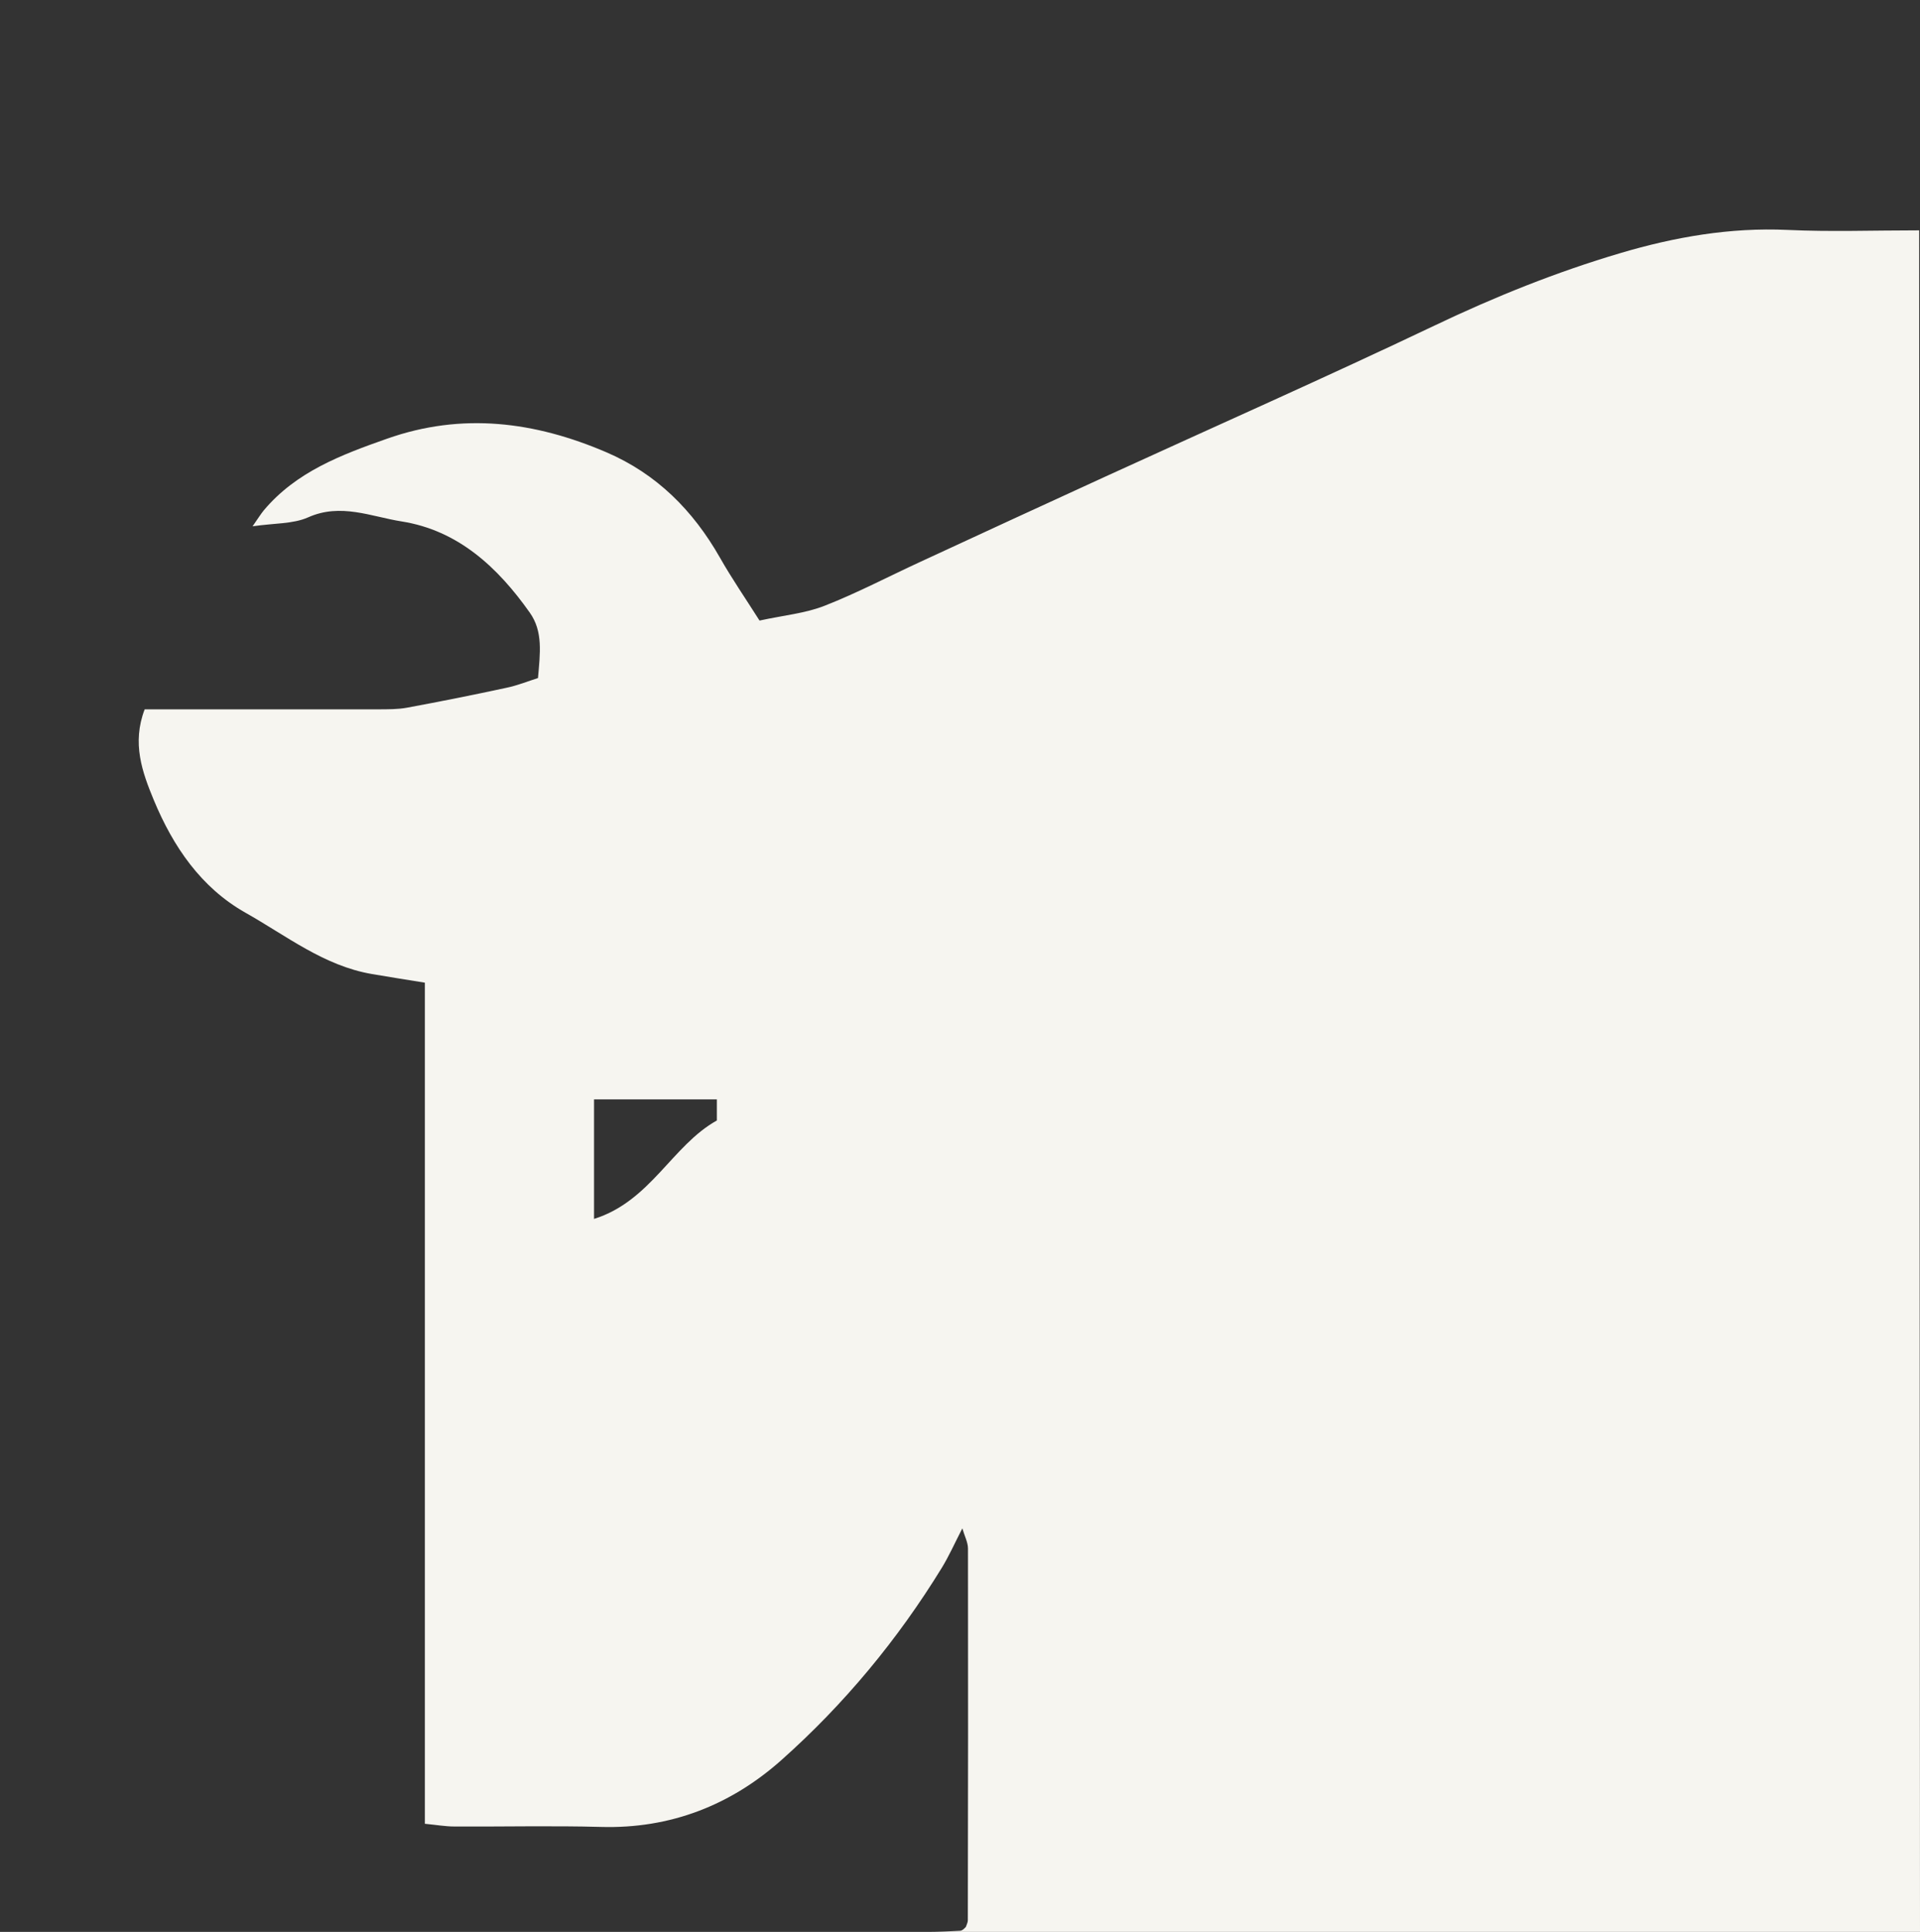<?xml version="1.0" encoding="utf-8"?>
<!-- Generator: Adobe Illustrator 16.0.0, SVG Export Plug-In . SVG Version: 6.00 Build 0)  -->
<!DOCTYPE svg PUBLIC "-//W3C//DTD SVG 1.1 Tiny//EN" "http://www.w3.org/Graphics/SVG/1.1/DTD/svg11-tiny.dtd">
<svg version="1.1" baseProfile="tiny" id="Ebene_1" xmlns="http://www.w3.org/2000/svg" xmlns:xlink="http://www.w3.org/1999/xlink"
	 x="0px" y="0px" width="268.674px" height="270.275px" viewBox="0 0 268.674 270.275" xml:space="preserve">
<rect x="0" y="0" width="268.674" height="270.275" fill="#333333" stroke="none"/>
<path fill="#F6F5F0" d="M268.674,270.275h-138.81c1.5,0,3-0.09,4.49-0.16c0.149,0,0.31-0.1,0.44-0.189
	c0.129-0.101,0.239-0.23,0.369-0.36c0.09-0.3,0.27-0.6,0.27-0.91c0.031-17.34,0.051-34.67,0.021-52.01c0-0.87-0.479-1.75-0.79-2.83
	c-1.08,2.1-1.869,3.88-2.88,5.53c-6.17,10.05-13.659,19.08-22.44,26.89c-7.08,6.3-15.539,9.63-25.26,9.35
	c-6.83-0.189-13.67-0.02-20.51-0.06c-1.26,0-2.529-0.229-4.12-0.38c0-39.28,0-78.23,0-117.67c-2.659-0.43-5.03-0.8-7.409-1.21
	c-6.721-1.15-11.99-5.37-17.701-8.58c-6.229-3.521-10.119-9.26-12.819-15.75c-1.62-3.91-3.091-7.96-1.28-12.7c1.7,0,3.34,0,4.98,0
	c9.25,0,18.5,0.01,27.75,0c1.33-0.01,2.68,0.01,3.97-0.229c4.66-0.86,9.31-1.79,13.94-2.79c1.539-0.32,3.01-0.92,4.399-1.36
	c0.3-3.49,0.72-6.51-1.149-9.15c-4.48-6.34-10.021-11.51-17.94-12.76c-4.25-0.67-8.521-2.61-13.08-0.569
	c-2.11,0.939-4.71,0.799-7.771,1.25c0.82-1.181,1.16-1.73,1.561-2.221c4.54-5.41,10.83-7.77,17.24-10.029
	c10.529-3.721,20.689-2.4,30.699,1.89c7.041,3.021,12.131,8.13,15.891,14.729c1.66,2.93,3.58,5.711,5.55,8.82
	c3.41-0.74,6.41-1.01,9.101-2.07c4.569-1.789,8.939-4.09,13.41-6.15c8.629-3.989,17.25-7.979,25.899-11.93
	c15.351-7.029,30.79-13.859,46.04-21.119c8.449-4.03,17.1-7.51,26.02-10.141c7.551-2.24,15.351-3.609,23.381-3.24
	c5.939,0.28,11.91,0.061,18.42,0.061 M100.314,156.755c0-1.07,0-1.881,0-2.95c-5.689,0-11.27,0-17.189,0c0,5.42,0,10.779,0,16.72
	C91.034,168.055,94.055,160.235,100.314,156.755z"/>
</svg>
